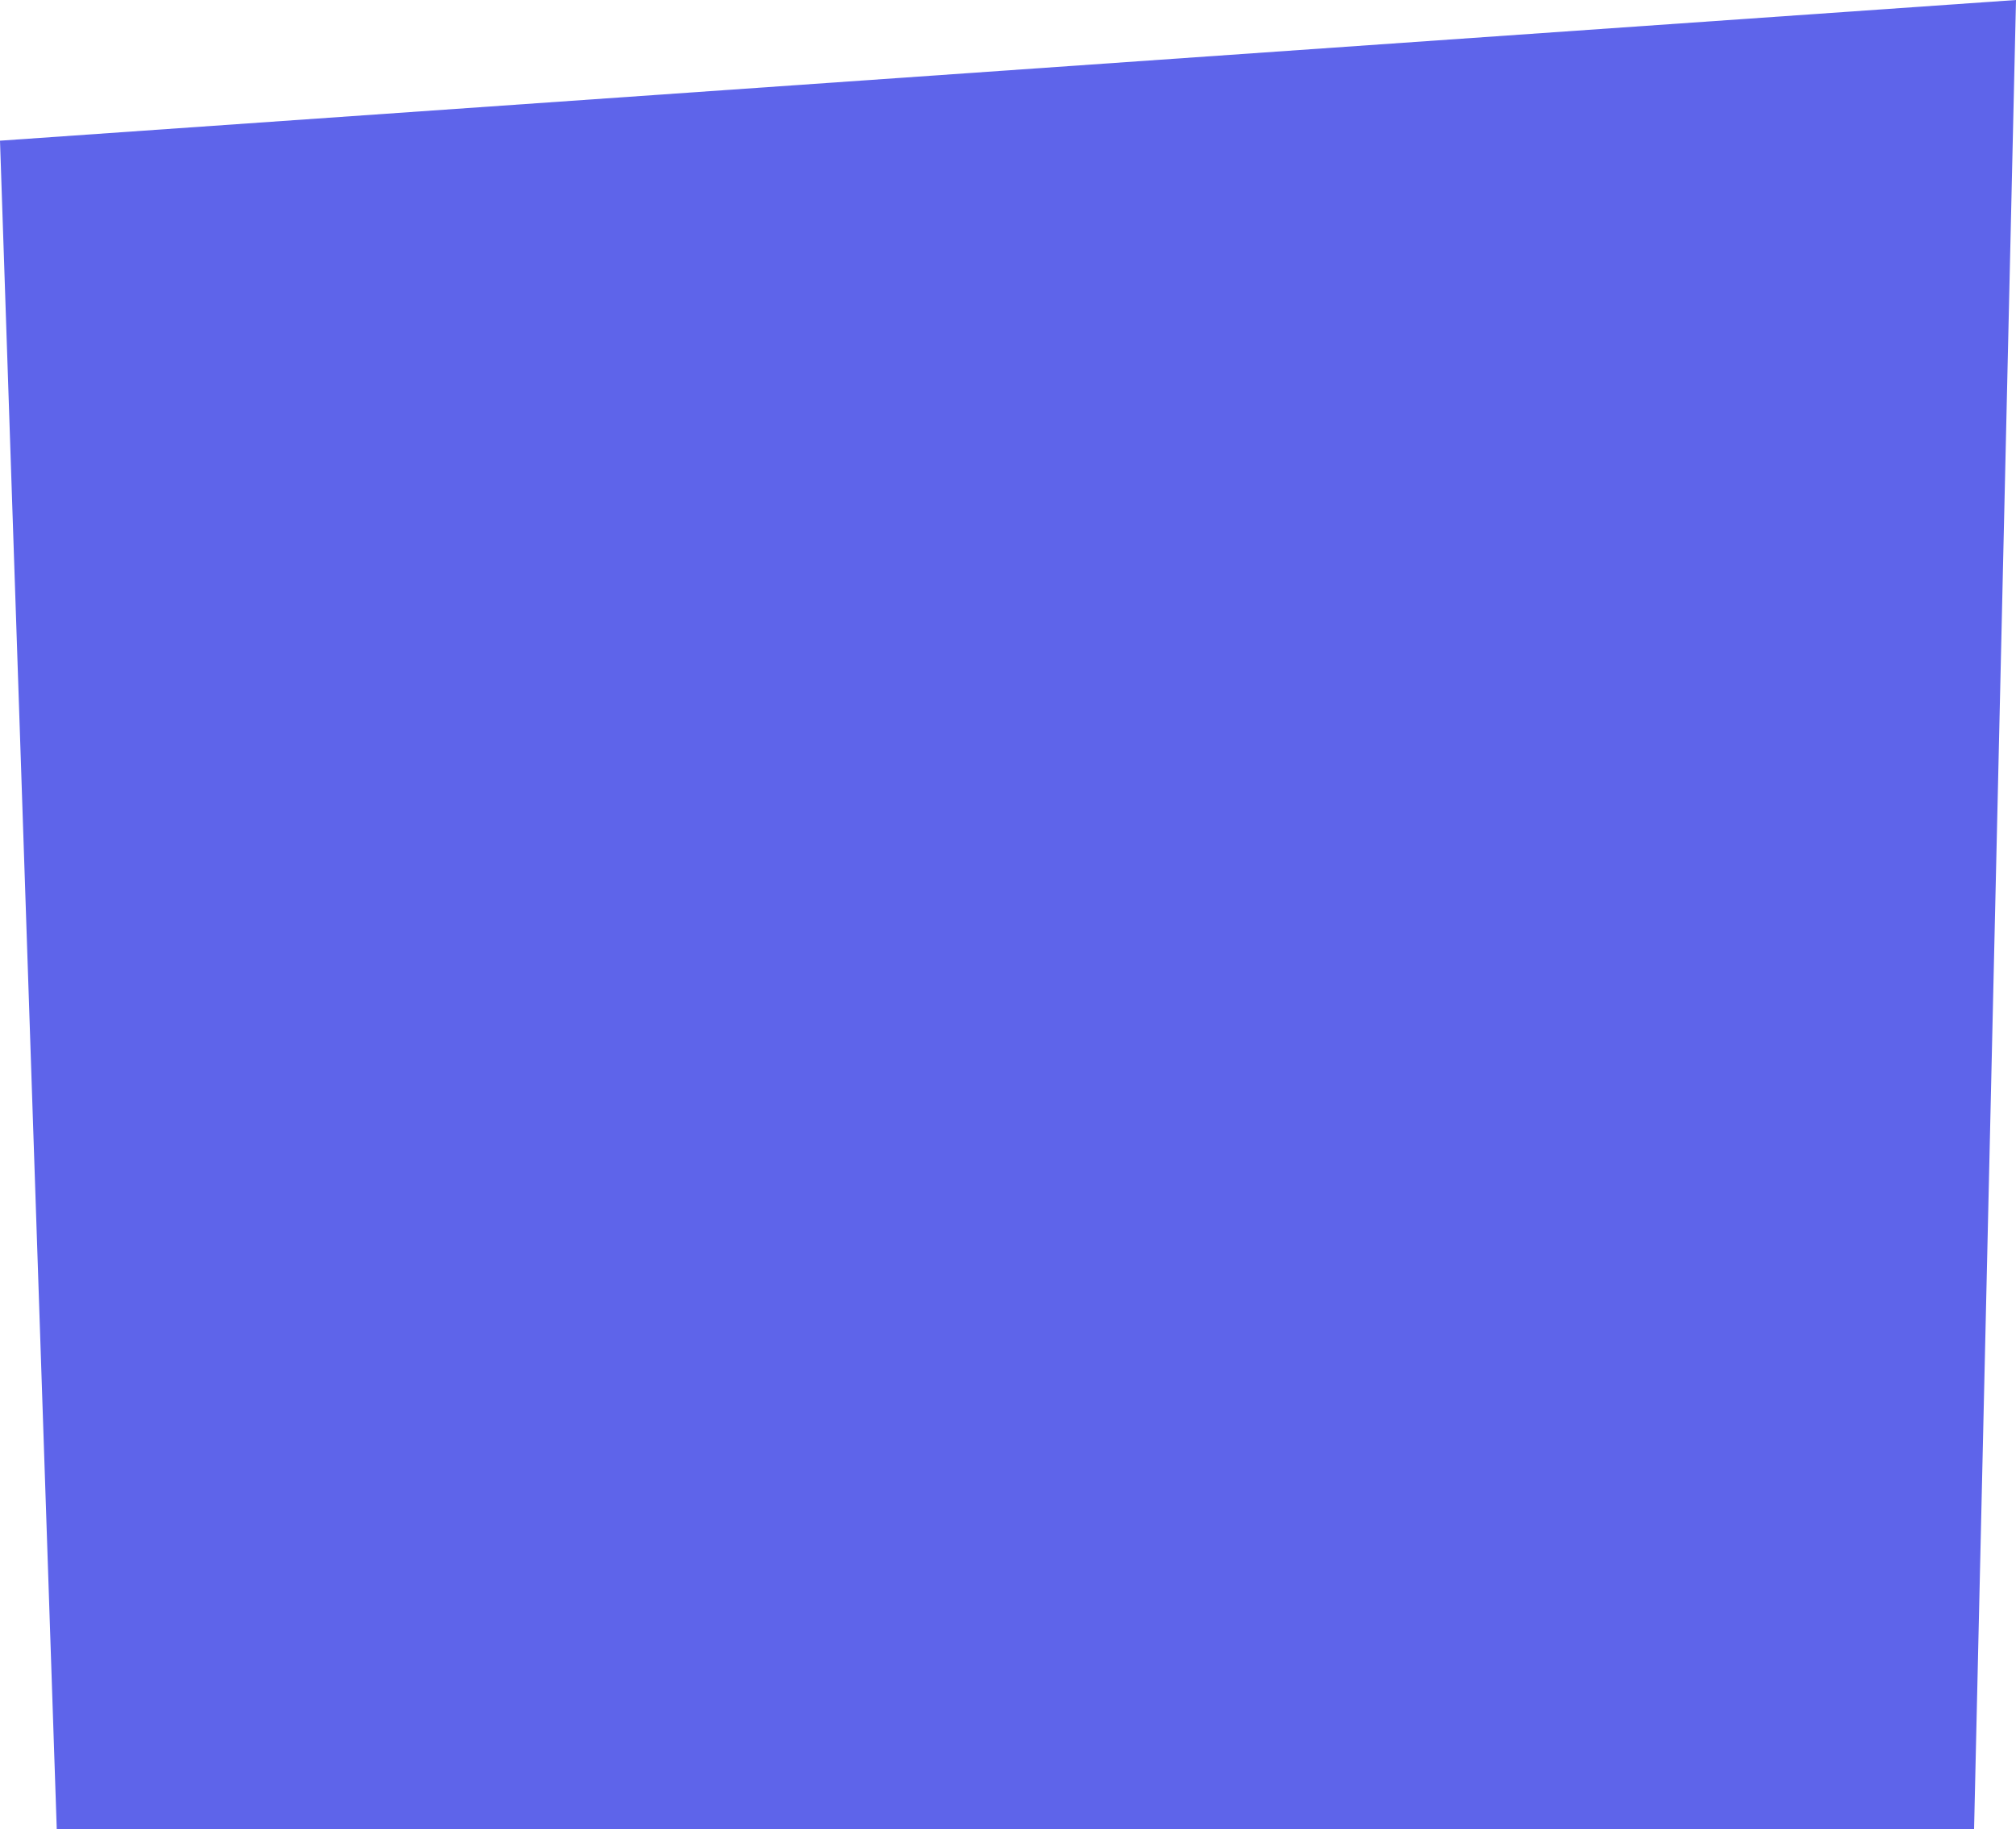 <?xml version="1.0" encoding="UTF-8"?> <svg xmlns="http://www.w3.org/2000/svg" width="959" height="870" viewBox="0 0 959 870" fill="none"> <path d="M0 66.923L959 0L939.056 870H26.994L0 66.923Z" fill="#5E64EA"></path> </svg> 
